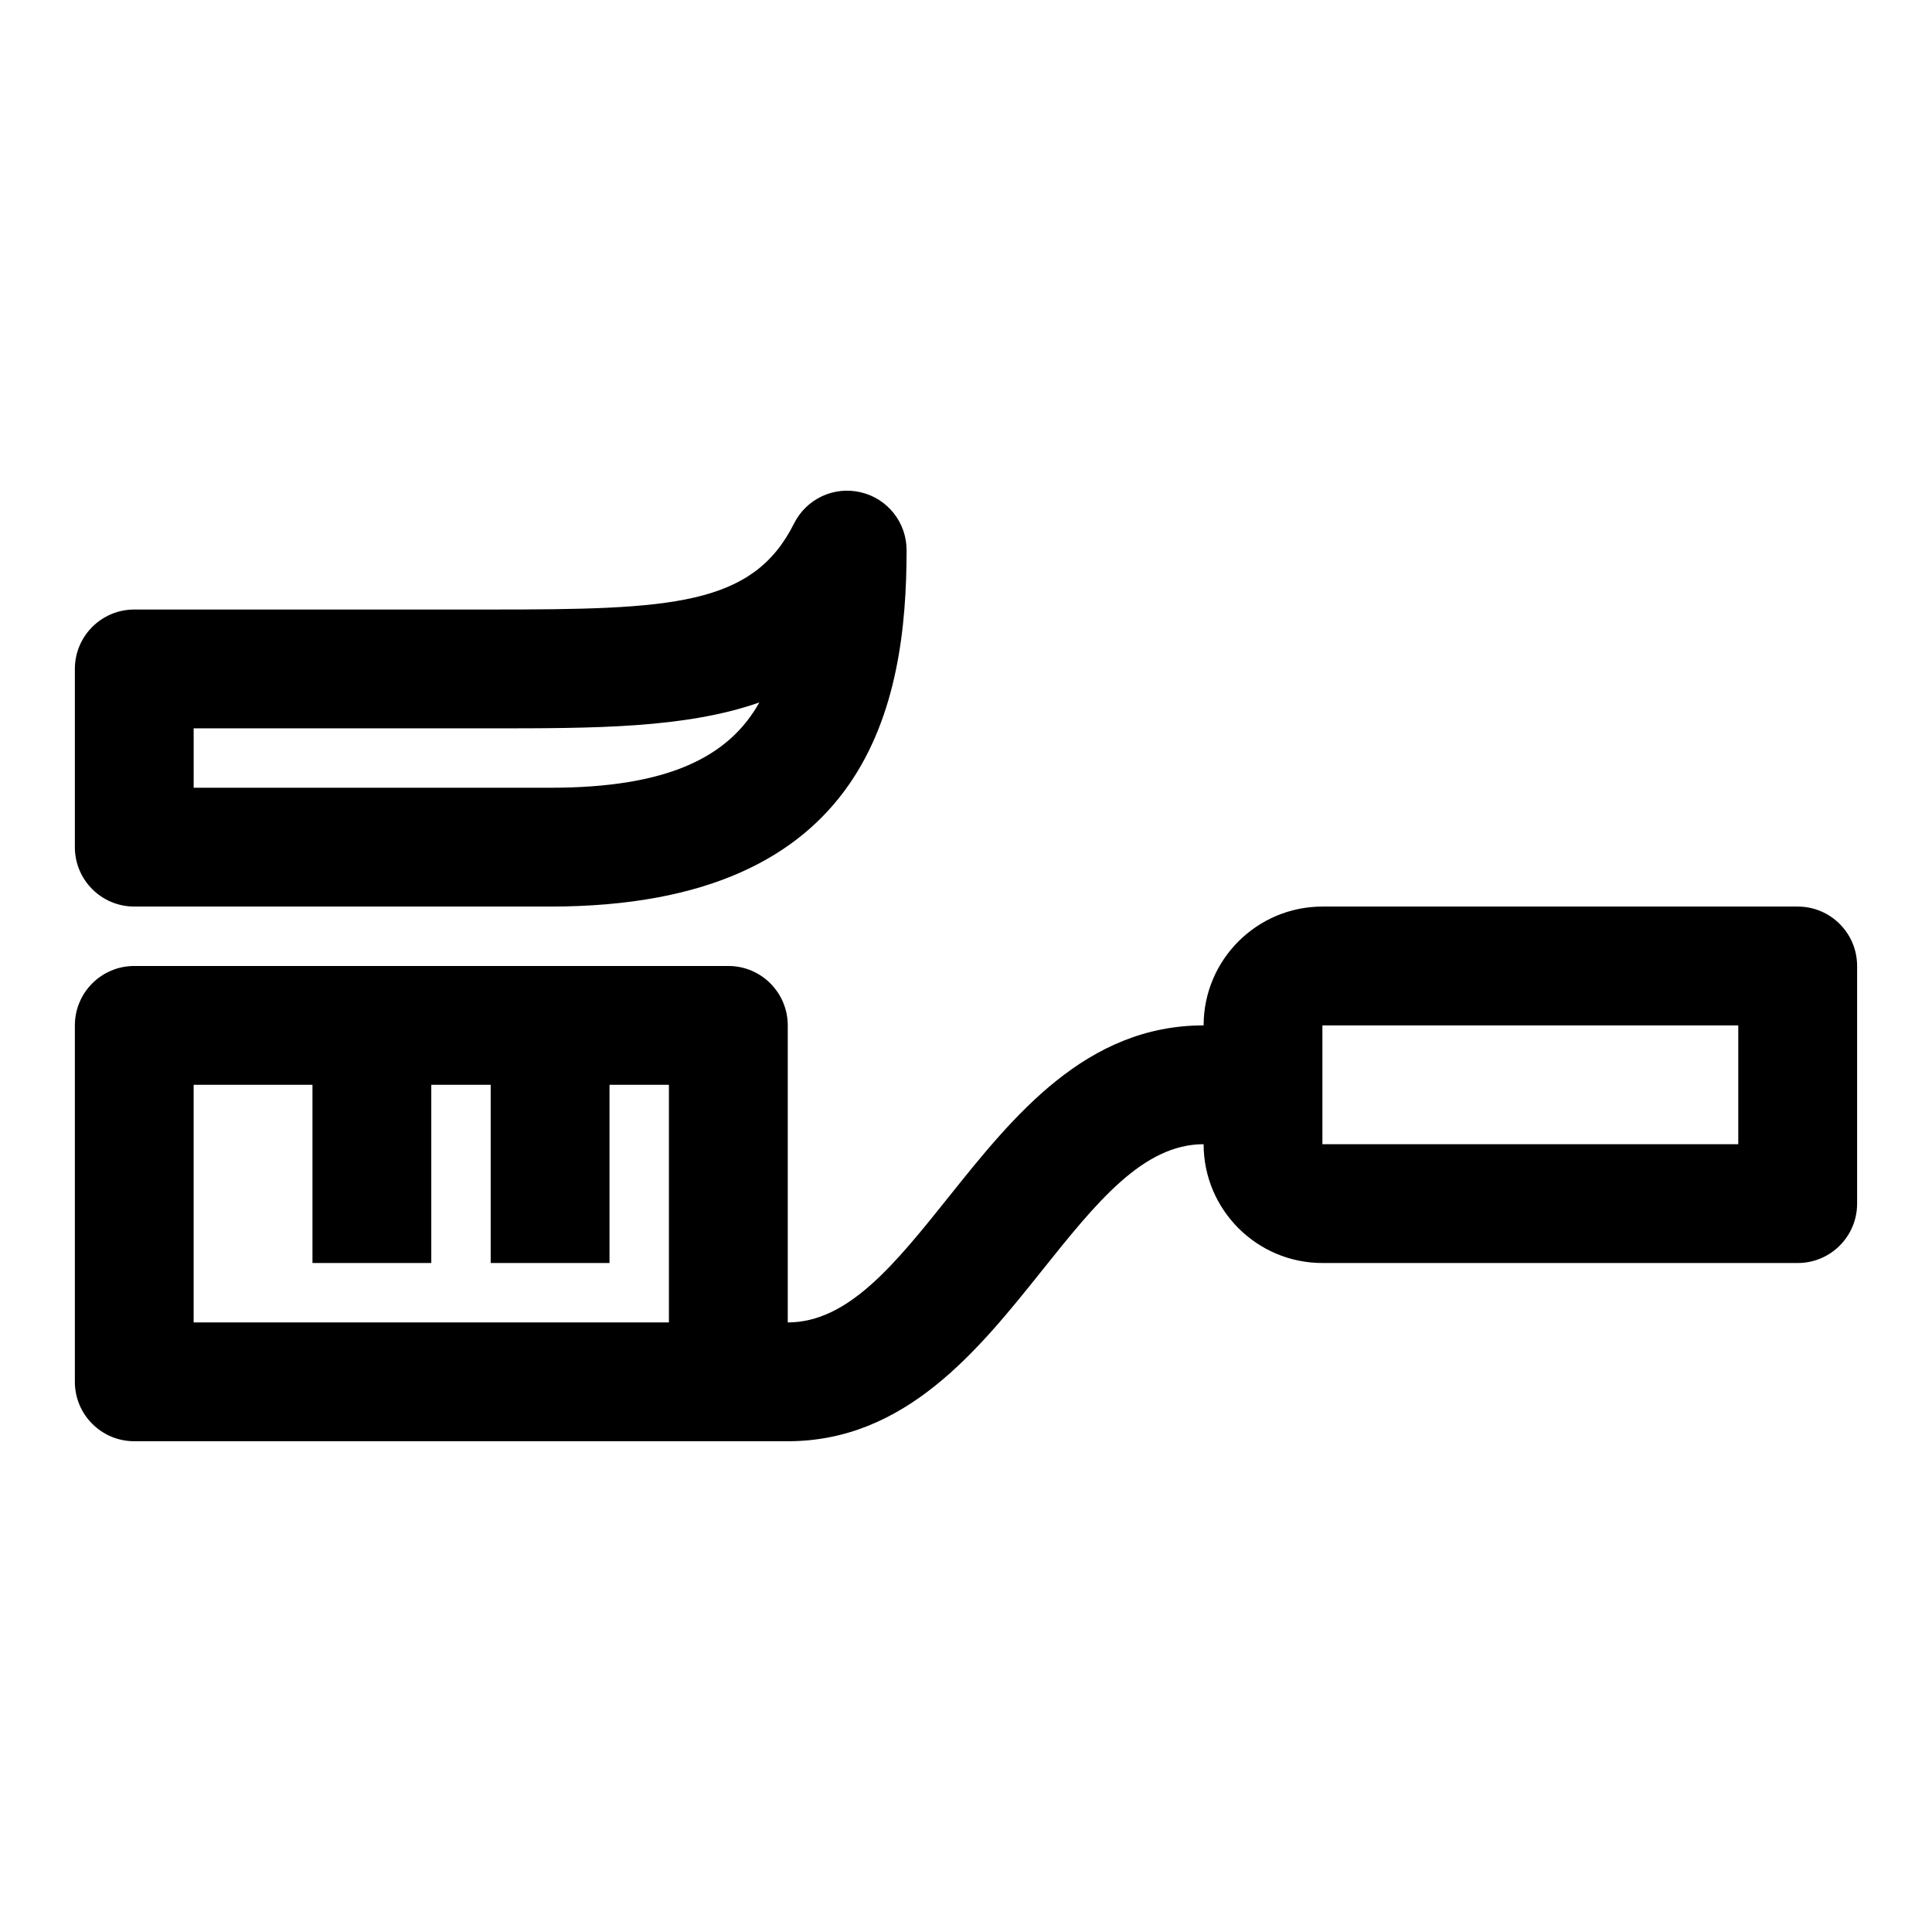 <?xml version="1.0" encoding="UTF-8"?>
<!-- The Best Svg Icon site in the world: iconSvg.co, Visit us! https://iconsvg.co -->
<svg fill="#000000" width="800px" height="800px" version="1.1" viewBox="144 144 512 512" xmlns="http://www.w3.org/2000/svg">
 <g>
  <path d="m620.41 384.25h-125.95c-17.367 0-31.488 14.121-31.488 31.488-31.172 0-50.43 24.043-67.398 45.266-14.359 17.961-26.75 33.453-42.809 33.453v-78.719c0-8.691-7.055-15.742-15.742-15.742h-157.44c-8.691 0-15.742 7.055-15.742 15.742v94.465c0 8.691 7.055 15.742 15.742 15.742h173.18c31.172 0 50.43-24.043 67.398-45.266 14.359-17.961 26.75-33.453 42.812-33.453 0 17.367 14.121 31.488 31.488 31.488h125.95c8.707 0 15.742-7.055 15.742-15.742v-62.977c0-8.691-7.039-15.746-15.746-15.746zm-299.14 110.21h-125.95v-62.977h31.488v47.23h31.488v-47.23h15.742v47.23h31.488v-47.23h15.742zm283.39-47.23h-110.21v-31.488h110.21z"/>
  <path d="m179.58 384.25h110.21c84.672 0 94.465-53.906 94.465-94.465 0-7.305-5.023-13.648-12.121-15.32-7.164-1.699-14.438 1.746-17.711 8.281-10.93 21.855-32.531 22.785-80.375 22.785h-94.465c-8.691 0-15.742 7.055-15.742 15.742v47.23c-0.004 8.691 7.051 15.746 15.742 15.746zm15.742-47.23h78.719c27.41 0 51.625 0 71.195-6.863-8.199 14.641-24.527 22.605-55.449 22.605h-94.465z"/>
 </g>
</svg>